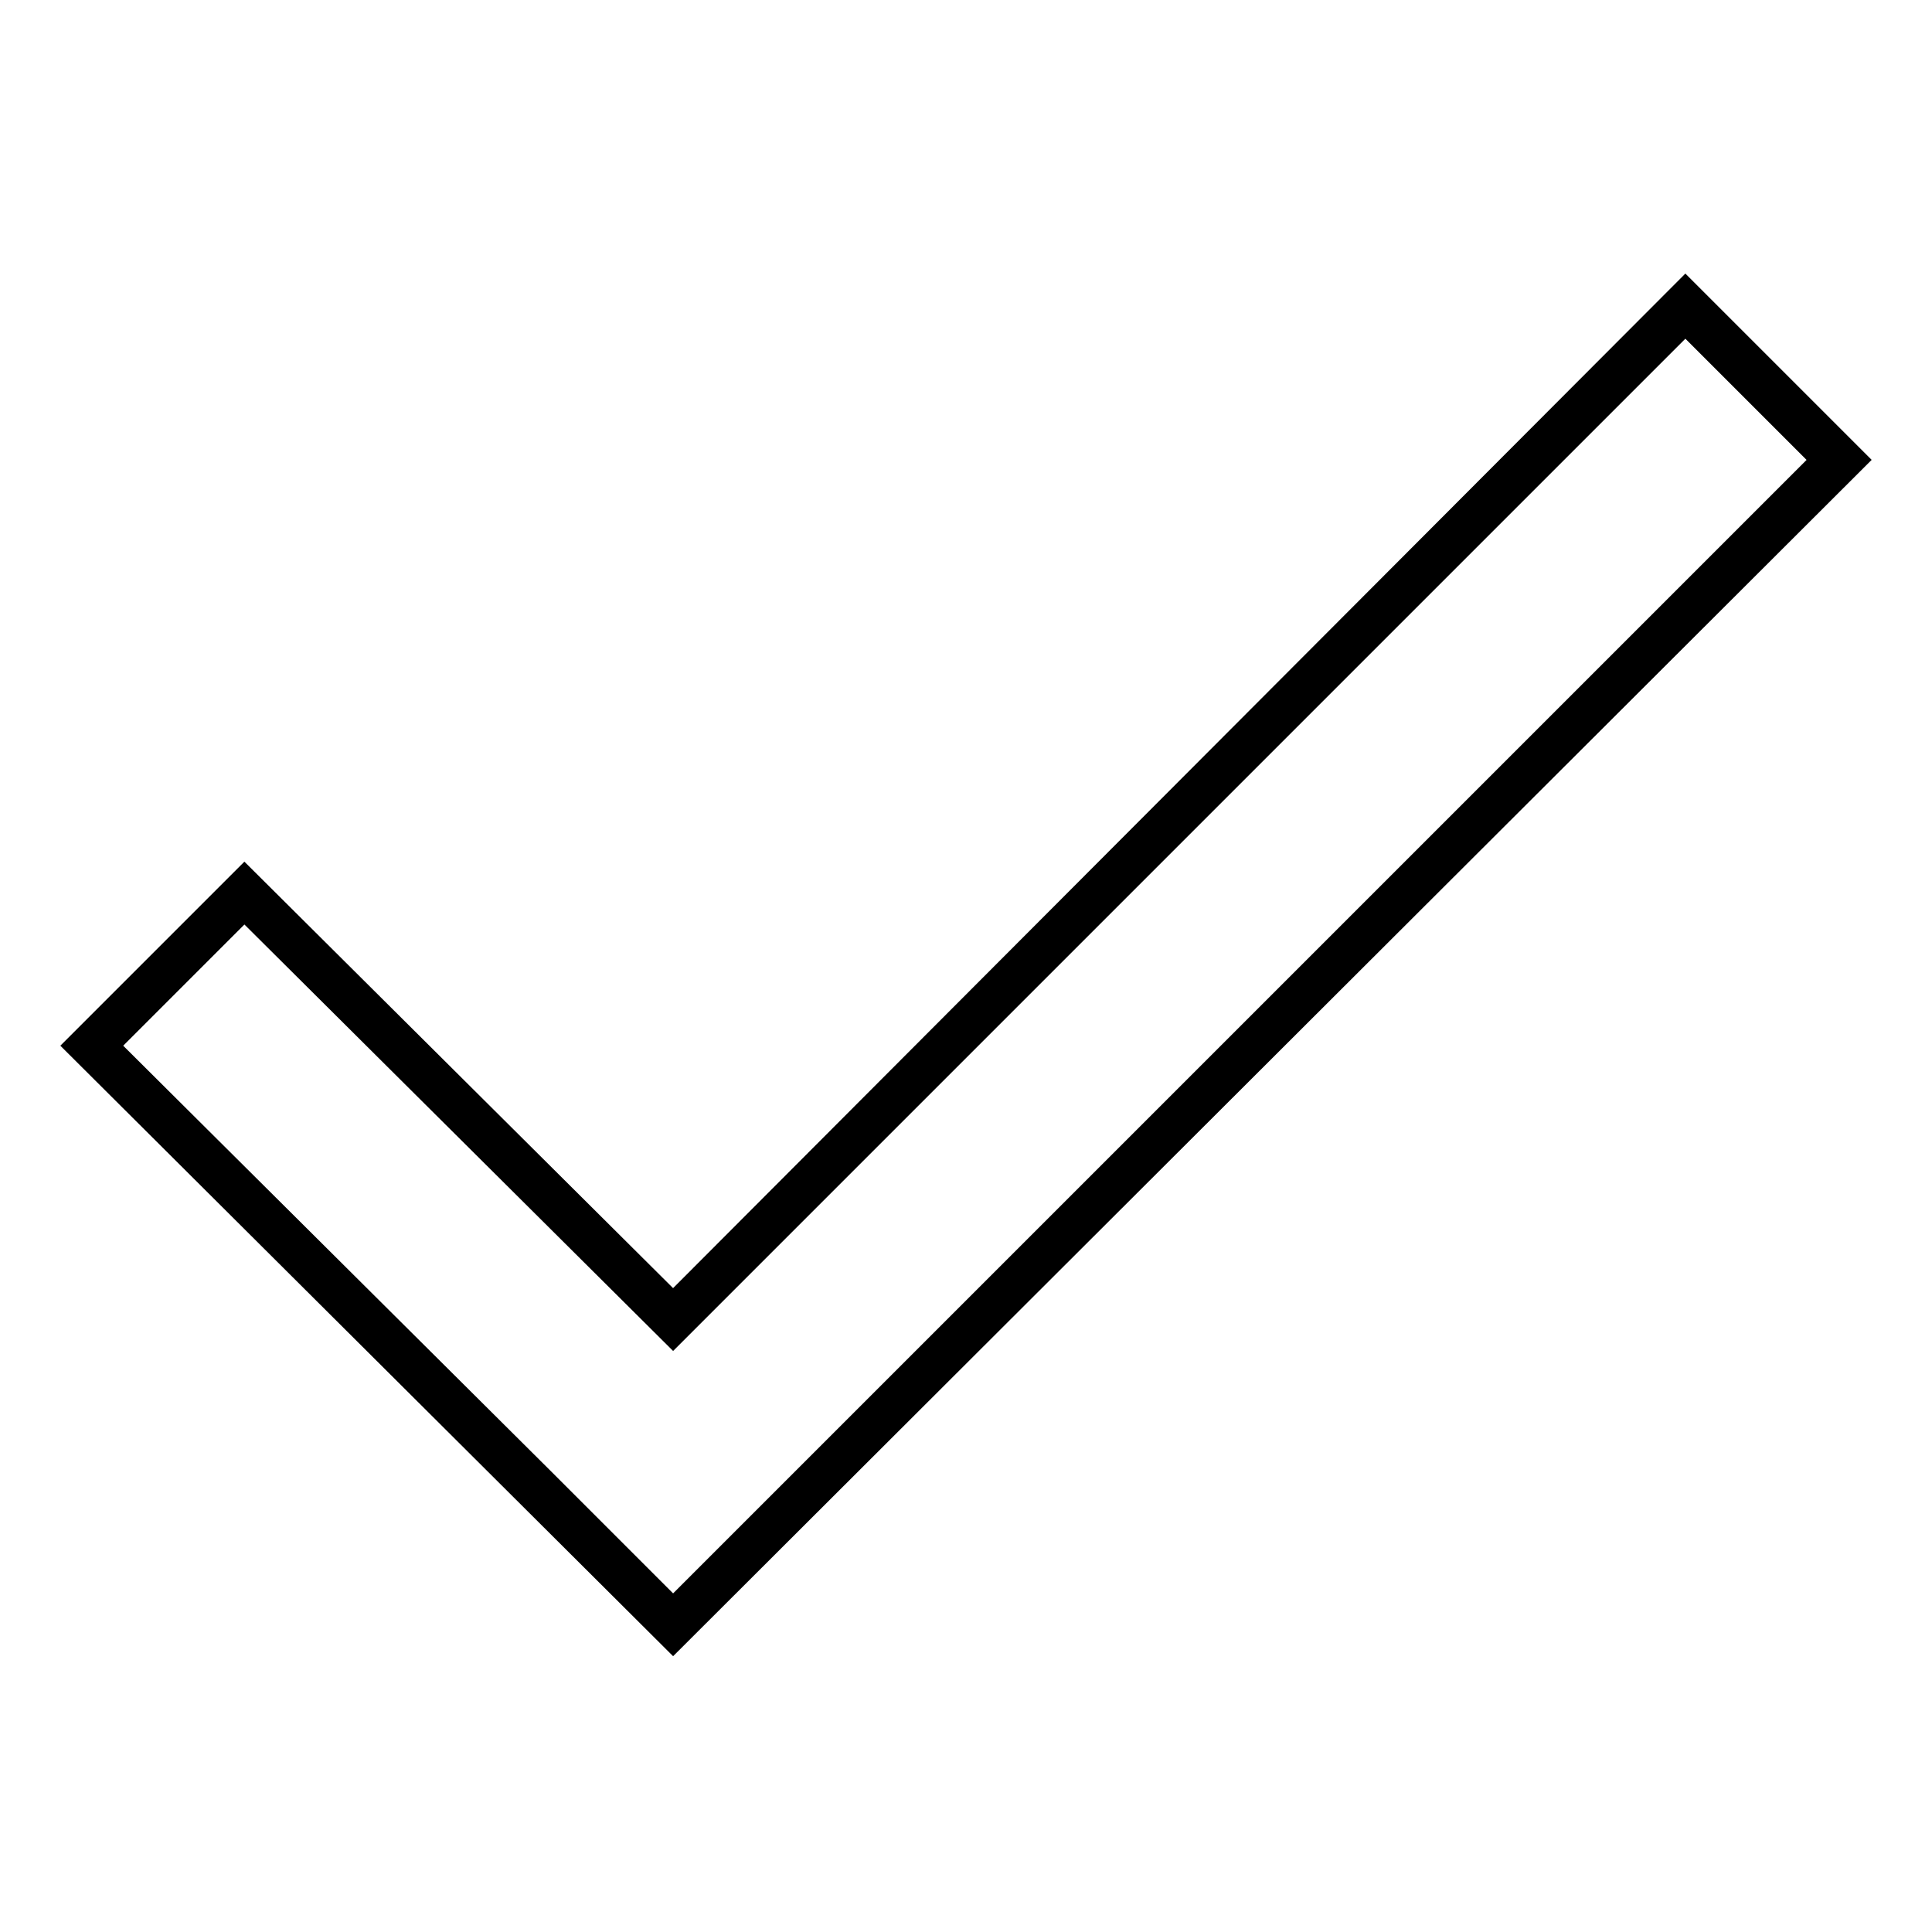 <?xml version="1.0" encoding="UTF-8"?>
<!-- Uploaded to: SVG Repo, www.svgrepo.com, Generator: SVG Repo Mixer Tools -->
<svg fill="#000000" width="800px" height="800px" version="1.1" viewBox="144 144 512 512" xmlns="http://www.w3.org/2000/svg">
 <path d="m322.38 485.36 268.26-268.86 49.371 49.371-317.63 317.04-162.39-161.79 48.773-48.773 113.61 113.02zm-145.73-64.238 32.121-32.121 113.61 113.02 268.26-268.26 32.121 32.121-300.38 300.38-32.121-32.121z" fill-rule="evenodd"/>
</svg>